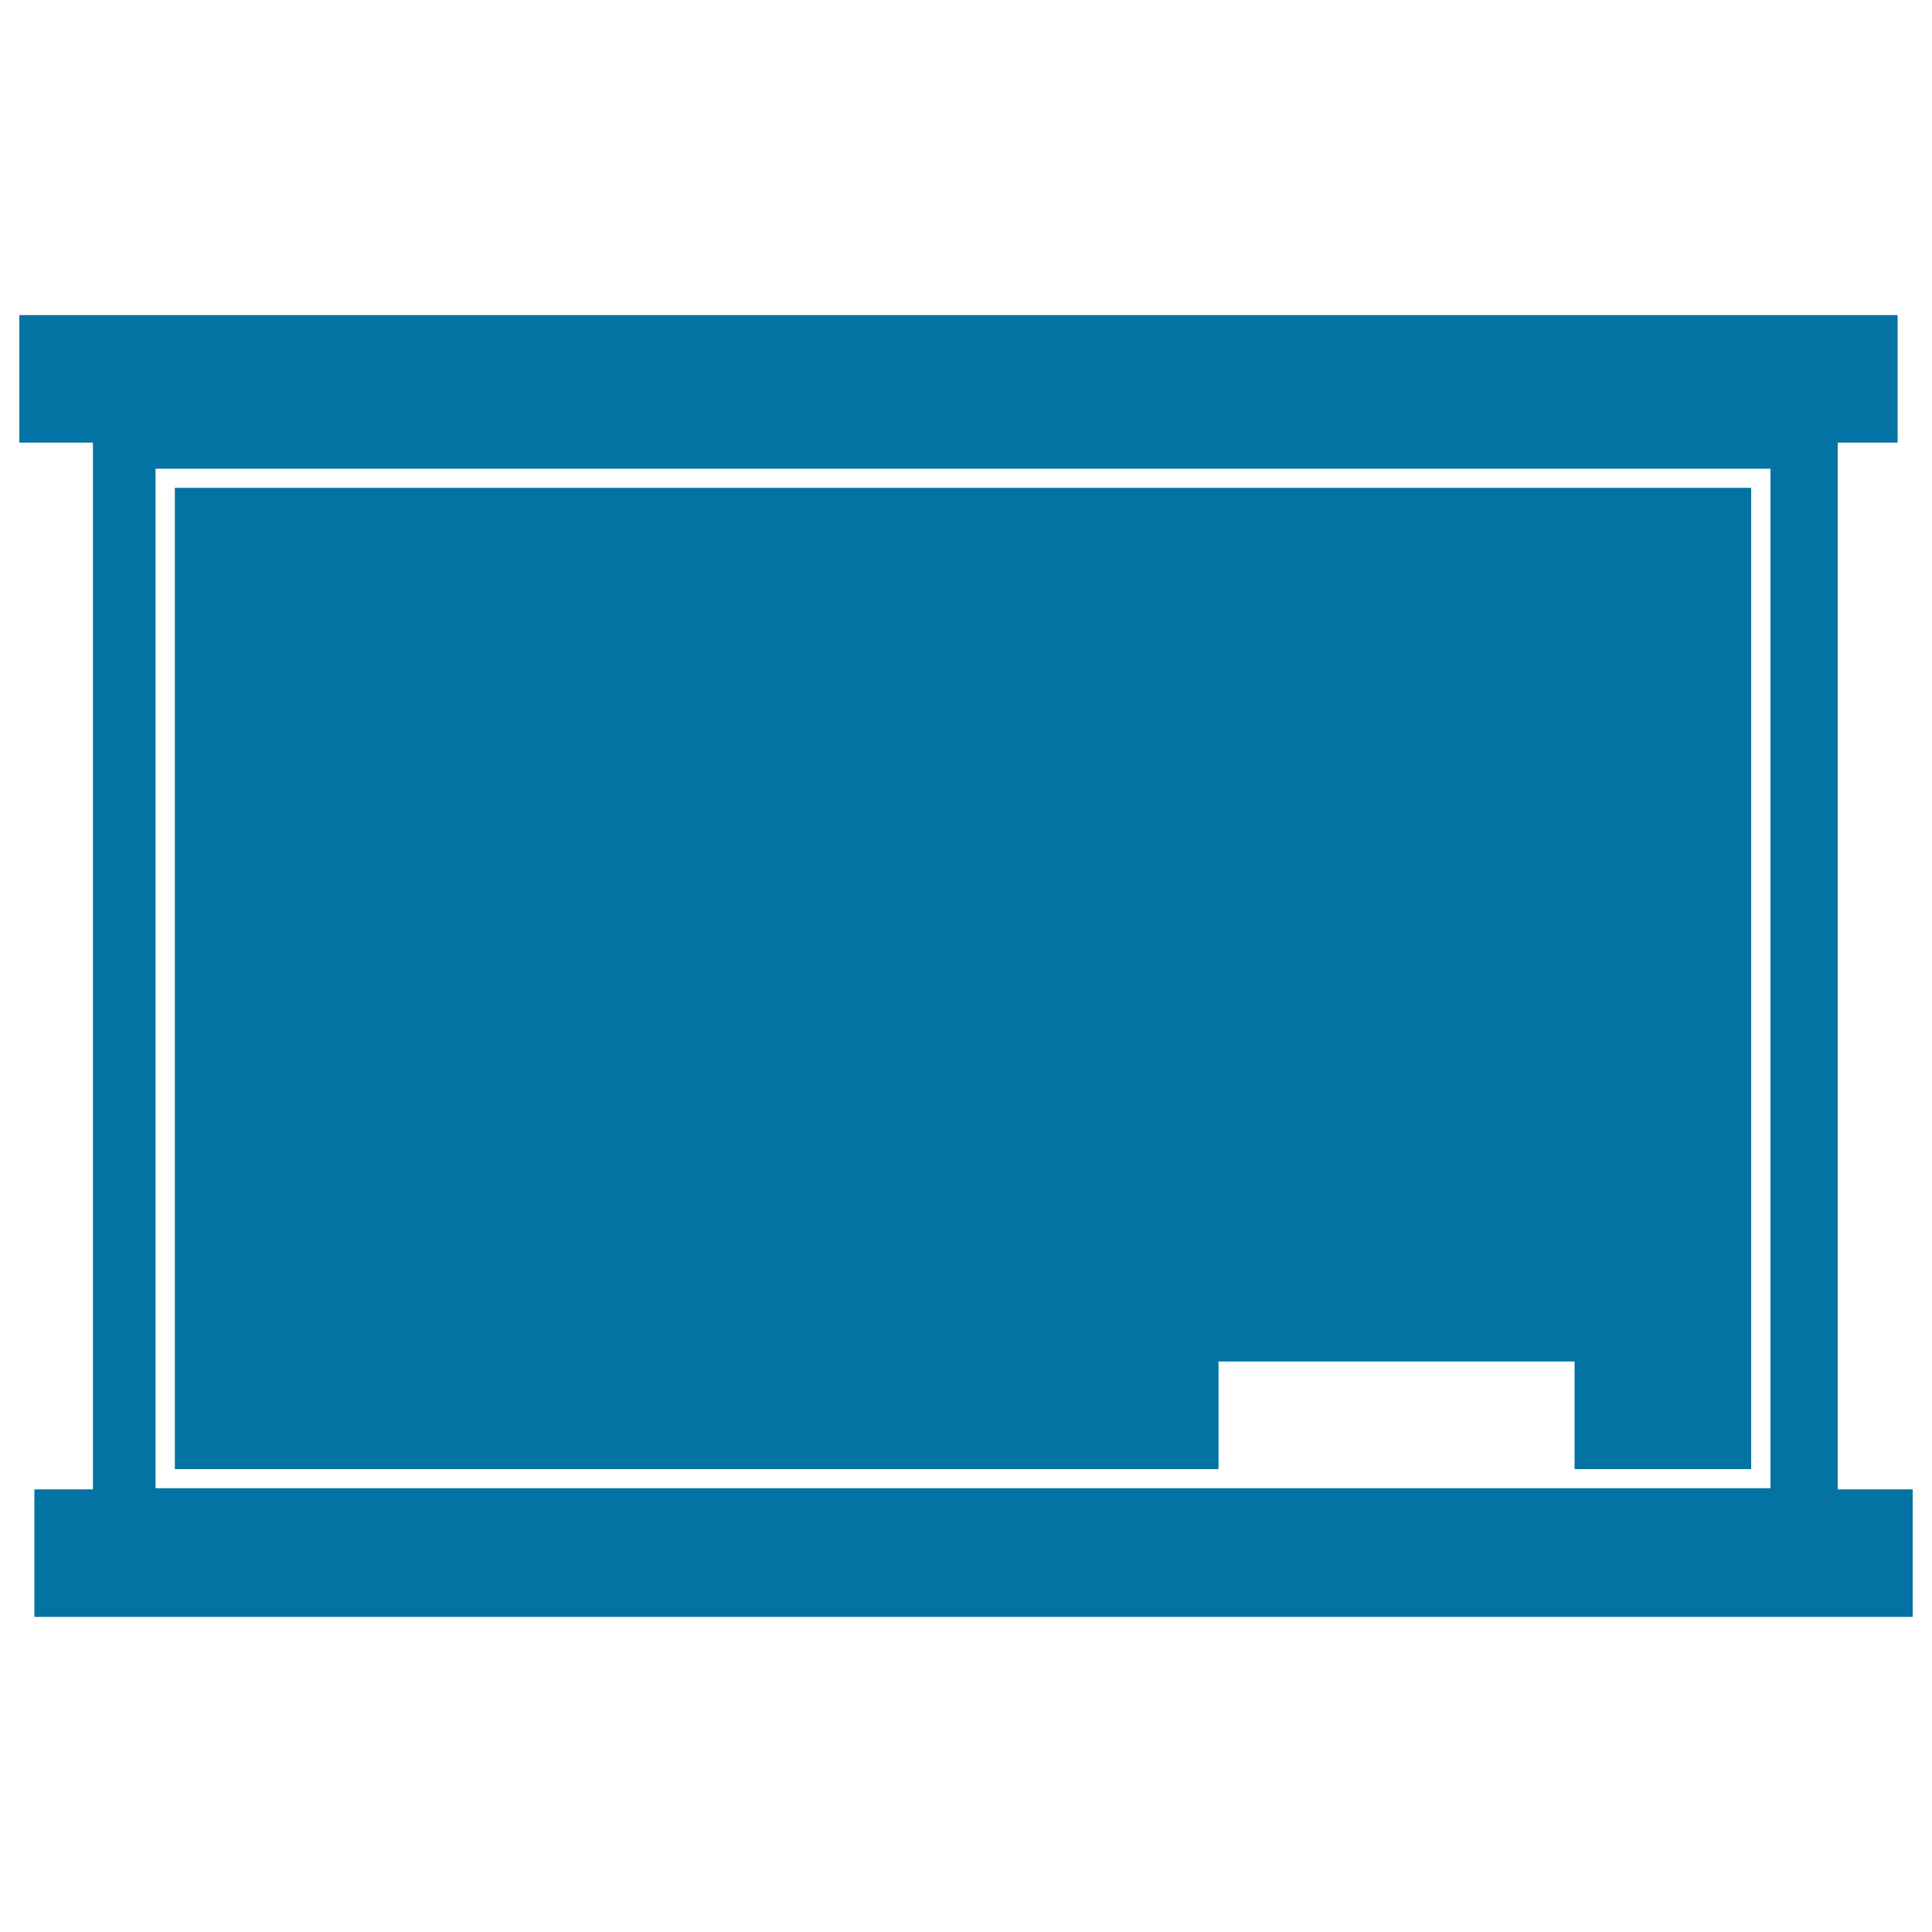 <svg xmlns="http://www.w3.org/2000/svg" viewBox="0 0 1000 1000" style="fill:#0273a2">
<title>Class Blackboard With Eraser SVG icon</title>
<g><g><polygon points="630.7,704.7 815,704.7 815,760.4 906.4,760.4 906.4,252.5 90.5,252.5 90.5,760.4 630.7,760.4 "/><path d="M951.2,770.9V229.1h31v-66H10v66h38.1v541.8H17.8v66H990v-66H951.2z M916.3,770.3H80.5V242.6h835.9V770.3z"/></g></g>
</svg>
